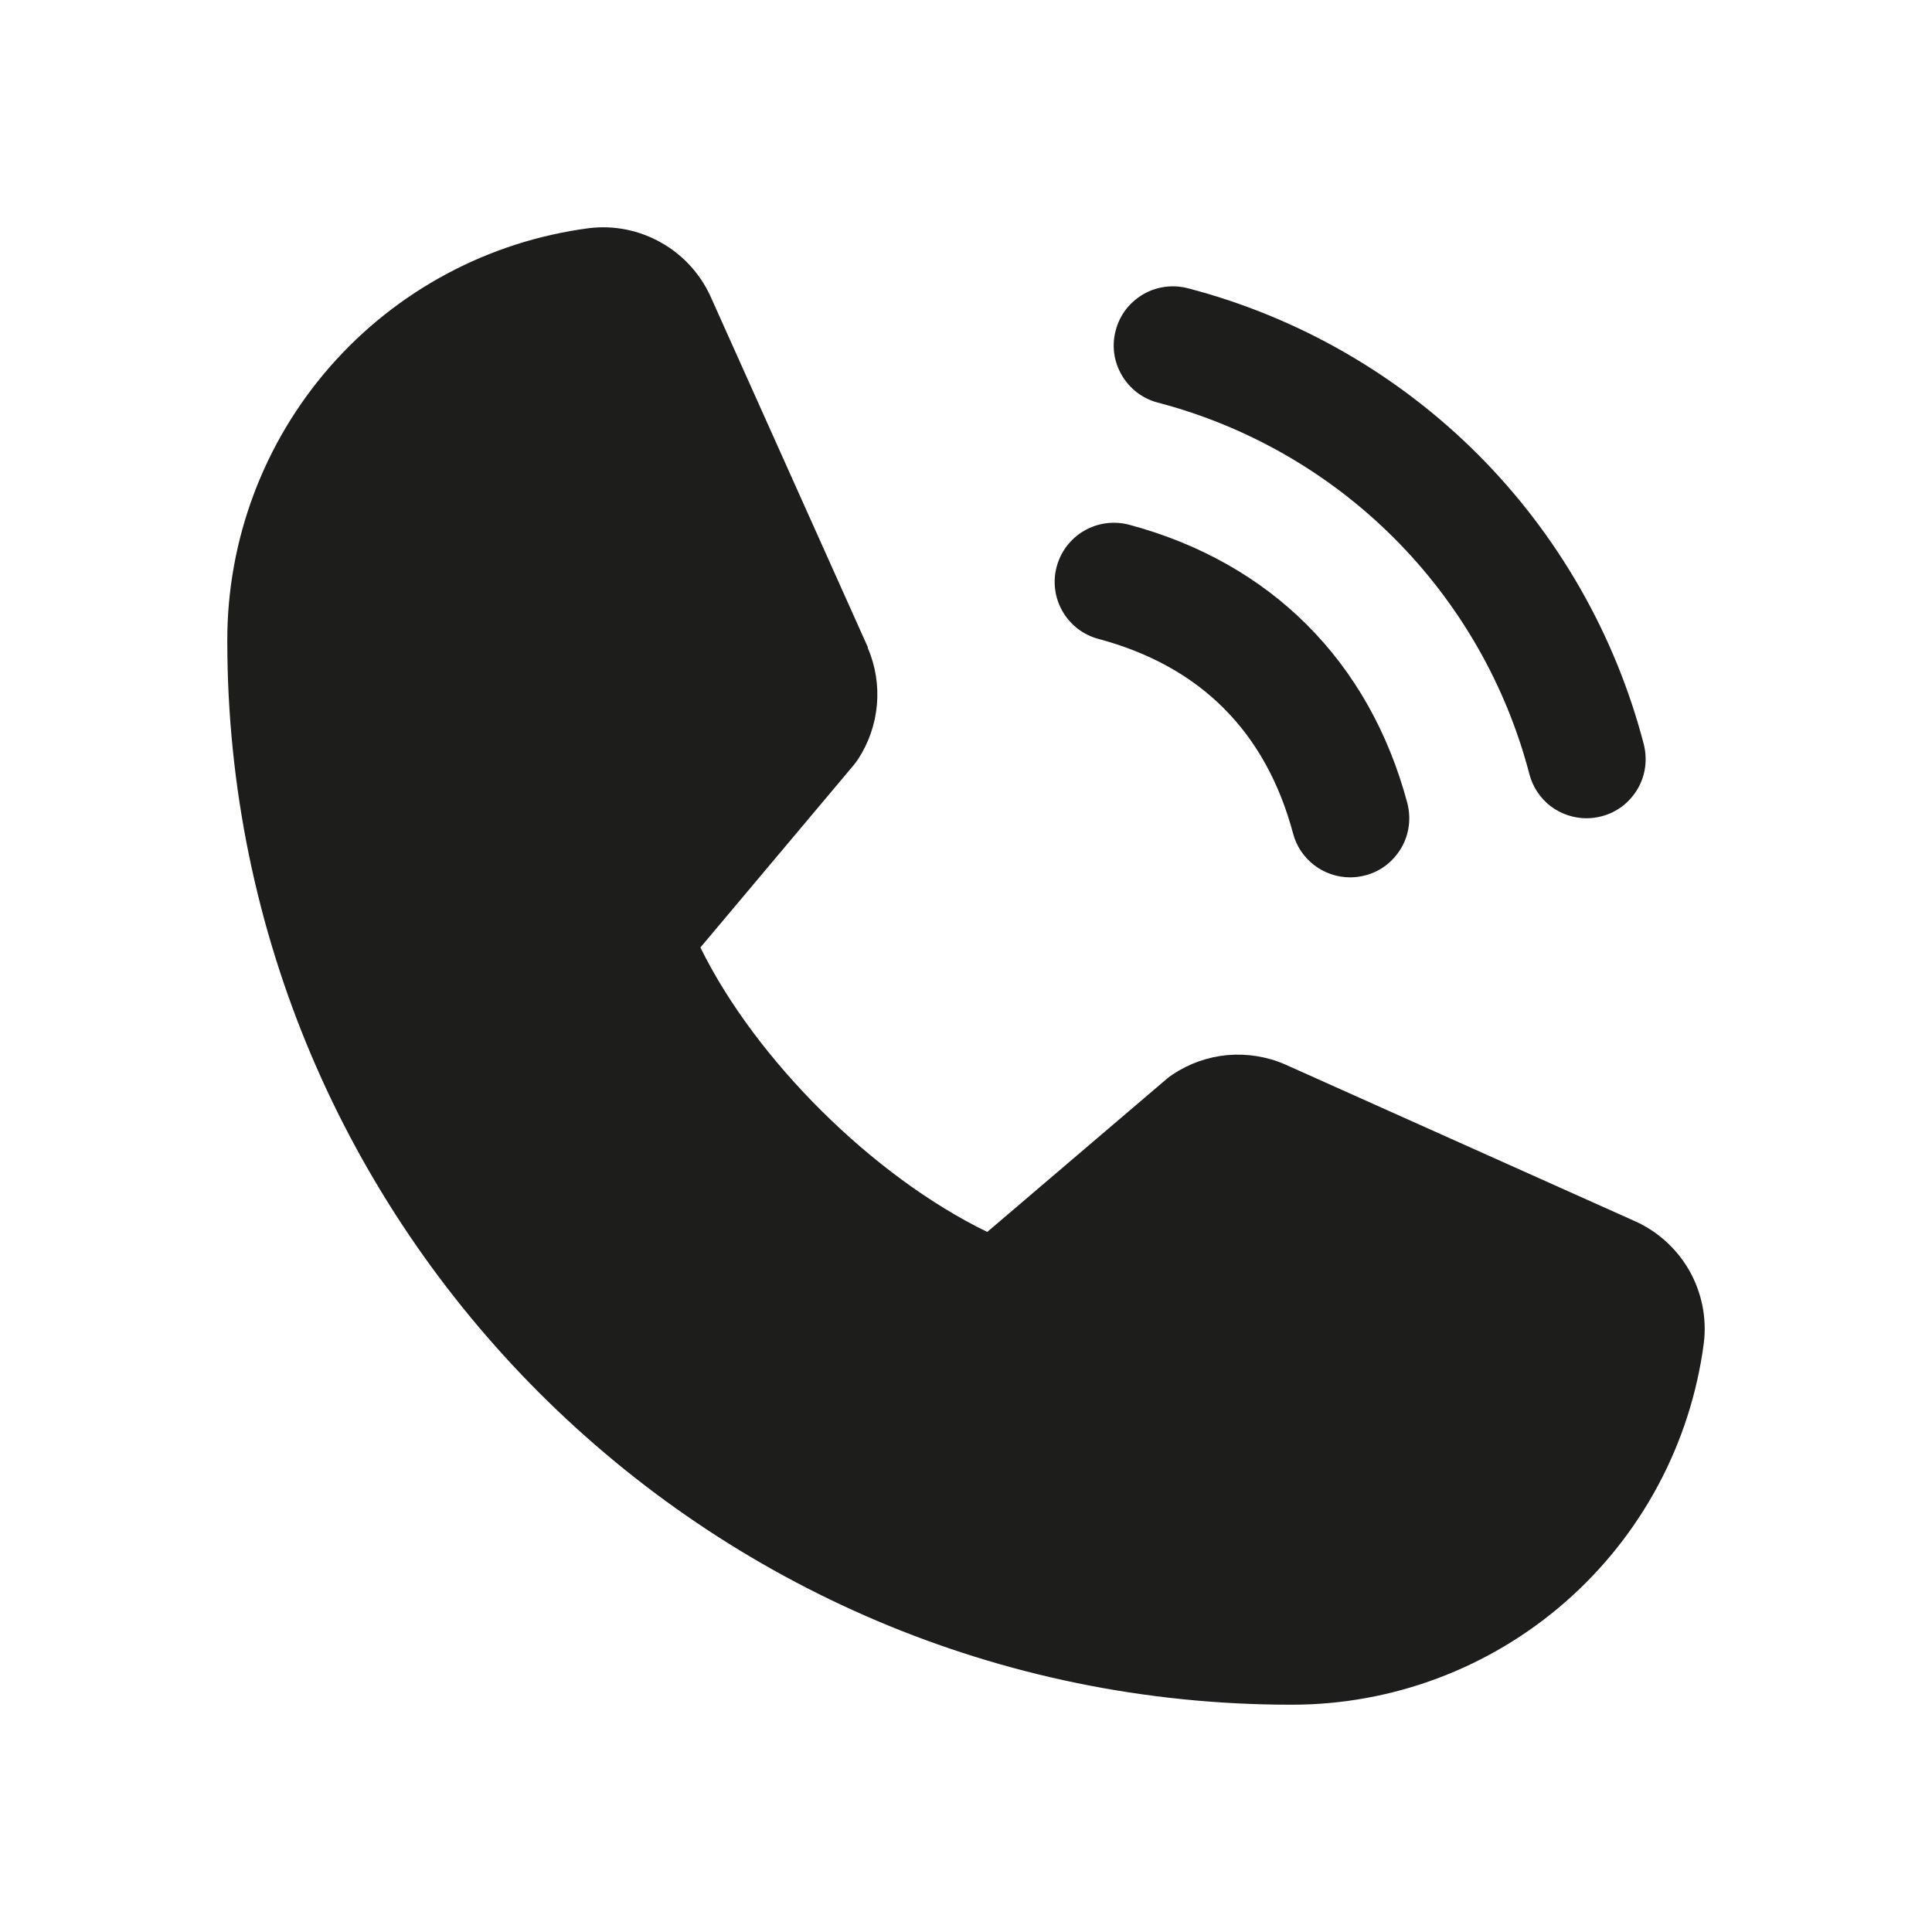 <svg width="17" height="17" viewBox="0 0 17 17" fill="none" xmlns="http://www.w3.org/2000/svg">
<path d="M9.818 2.905C9.835 2.839 9.866 2.777 9.907 2.723C9.949 2.669 10.001 2.624 10.06 2.589C10.119 2.555 10.184 2.533 10.252 2.524C10.32 2.515 10.389 2.52 10.455 2.537C11.419 2.789 12.298 3.293 13.003 3.997C13.707 4.702 14.211 5.581 14.463 6.545C14.48 6.611 14.485 6.68 14.476 6.748C14.467 6.816 14.445 6.881 14.411 6.94C14.376 6.999 14.331 7.051 14.277 7.093C14.223 7.134 14.161 7.165 14.095 7.182C14.051 7.194 14.005 7.2 13.96 7.2C13.846 7.2 13.734 7.162 13.643 7.093C13.553 7.023 13.487 6.925 13.458 6.814C13.253 6.027 12.841 5.309 12.266 4.734C11.691 4.159 10.973 3.748 10.186 3.542C10.12 3.525 10.058 3.494 10.004 3.453C9.95 3.411 9.904 3.359 9.87 3.3C9.836 3.241 9.813 3.176 9.804 3.108C9.795 3.04 9.8 2.971 9.818 2.905ZM9.666 5.622C10.562 5.862 11.138 6.438 11.378 7.334C11.407 7.445 11.473 7.543 11.563 7.612C11.654 7.682 11.766 7.72 11.88 7.72C11.925 7.72 11.971 7.714 12.015 7.702C12.081 7.685 12.143 7.654 12.197 7.613C12.251 7.571 12.296 7.519 12.331 7.46C12.365 7.401 12.387 7.336 12.396 7.268C12.405 7.2 12.4 7.131 12.383 7.065C12.05 5.82 11.18 4.95 9.935 4.617C9.801 4.582 9.659 4.601 9.54 4.67C9.421 4.739 9.334 4.852 9.298 4.986C9.262 5.119 9.281 5.261 9.35 5.38C9.419 5.5 9.533 5.587 9.666 5.622ZM14.374 10.74L11.312 9.368L11.303 9.364C11.145 9.296 10.971 9.269 10.799 9.284C10.627 9.3 10.461 9.359 10.318 9.455C10.3 9.466 10.284 9.478 10.269 9.491L8.687 10.84C7.684 10.353 6.649 9.326 6.163 8.337L7.513 6.731C7.526 6.714 7.539 6.698 7.55 6.681C7.644 6.537 7.701 6.373 7.716 6.202C7.731 6.031 7.704 5.859 7.636 5.702V5.694L6.26 2.626C6.171 2.421 6.018 2.249 5.823 2.138C5.628 2.026 5.403 1.98 5.18 2.008C4.299 2.124 3.491 2.556 2.905 3.225C2.32 3.893 1.998 4.752 2 5.64C2 10.801 6.199 15 11.36 15C12.248 15.002 13.107 14.68 13.775 14.095C14.444 13.509 14.876 12.701 14.992 11.82C15.02 11.598 14.974 11.372 14.863 11.177C14.751 10.983 14.58 10.829 14.374 10.74Z" fill="#1D1D1B"/>
</svg>
